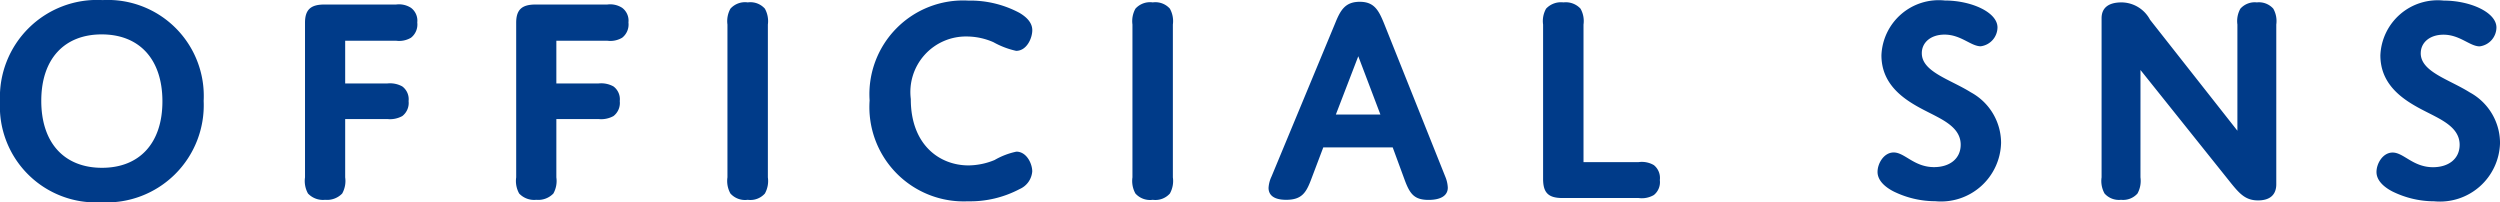 <svg xmlns="http://www.w3.org/2000/svg" width="117.012" height="9.464" viewBox="0 0 117.012 9.464">
  <path id="title_top_sns" d="M-58.485-4.522A4.493,4.493,0,0,0-53.753.2a4.549,4.549,0,0,0,4.8-4.746,4.493,4.493,0,0,0-4.732-4.718A4.549,4.549,0,0,0-58.485-4.522Zm1.932-.028c0-1.96,1.078-3.108,2.828-3.108s2.842,1.148,2.842,3.136c0,1.96-1.078,3.108-2.828,3.108S-56.553-2.562-56.553-4.55Zm14.224.854h1.974a1.186,1.186,0,0,0,.7-.14.774.774,0,0,0,.294-.7.747.747,0,0,0-.294-.686,1.186,1.186,0,0,0-.7-.14h-1.974v-2h2.38a1.089,1.089,0,0,0,.7-.14.785.785,0,0,0,.294-.714.747.747,0,0,0-.294-.686,1.039,1.039,0,0,0-.7-.154h-3.36c-.644,0-.9.252-.9.854V-.966a1.2,1.2,0,0,0,.14.756.963.963,0,0,0,.8.294.983.983,0,0,0,.8-.294,1.2,1.2,0,0,0,.14-.756Zm9.884,0h1.974a1.186,1.186,0,0,0,.7-.14.774.774,0,0,0,.294-.7.747.747,0,0,0-.294-.686,1.186,1.186,0,0,0-.7-.14h-1.974v-2h2.38a1.089,1.089,0,0,0,.7-.14.785.785,0,0,0,.294-.714.747.747,0,0,0-.294-.686,1.039,1.039,0,0,0-.7-.154h-3.36c-.644,0-.9.252-.9.854V-.966a1.2,1.2,0,0,0,.14.756.963.963,0,0,0,.8.294.983.983,0,0,0,.8-.294,1.2,1.2,0,0,0,.14-.756Zm9.9-4.424a1.2,1.2,0,0,0-.14-.742.906.906,0,0,0-.8-.294.919.919,0,0,0-.812.294,1.2,1.2,0,0,0-.14.742V-.966a1.2,1.2,0,0,0,.14.756.919.919,0,0,0,.812.294.906.906,0,0,0,.8-.294,1.2,1.2,0,0,0,.14-.756Zm6.692,3.5a2.6,2.6,0,0,1,2.632-2.94,3.121,3.121,0,0,1,1.232.266,3.892,3.892,0,0,0,1.064.406c.5,0,.756-.6.756-.966,0-.308-.2-.574-.6-.812a4.882,4.882,0,0,0-2.394-.574,4.388,4.388,0,0,0-4.62,4.676A4.414,4.414,0,0,0-13.181.154,4.954,4.954,0,0,0-10.759-.42a.982.982,0,0,0,.588-.826c0-.364-.266-.924-.742-.924a3.456,3.456,0,0,0-1.022.392,3.267,3.267,0,0,1-1.218.252C-14.511-1.526-15.855-2.492-15.855-4.62Zm12.264-3.5a1.2,1.2,0,0,0-.14-.742.906.906,0,0,0-.8-.294.919.919,0,0,0-.812.294,1.2,1.2,0,0,0-.14.742V-.966a1.2,1.2,0,0,0,.14.756.919.919,0,0,0,.812.294.906.906,0,0,0,.8-.294,1.2,1.2,0,0,0,.14-.756ZM7.273-.812c.238.63.448.9,1.106.9.588,0,.9-.21.9-.574a1.5,1.5,0,0,0-.112-.5L6.293-8.176c-.252-.616-.462-1.008-1.134-1.008s-.9.378-1.148.994L1.029-1.008a1.433,1.433,0,0,0-.14.532c0,.322.224.56.826.56.714,0,.924-.322,1.148-.9l.588-1.554H6.7ZM5.089-6.636l1.036,2.73H4.039ZM15.631-1.68V-8.12a1.179,1.179,0,0,0-.14-.742.94.94,0,0,0-.8-.294.953.953,0,0,0-.812.294,1.179,1.179,0,0,0-.14.742V-.9c0,.63.224.9.9.9h3.57a1.112,1.112,0,0,0,.714-.14.769.769,0,0,0,.28-.7.769.769,0,0,0-.28-.7,1.112,1.112,0,0,0-.714-.14Zm15.834-5.1c0-.5.42-.868,1.064-.868.77,0,1.232.546,1.694.546a.9.9,0,0,0,.784-.882c0-.714-1.232-1.26-2.464-1.26a2.684,2.684,0,0,0-2.968,2.562c0,1.736,1.666,2.38,2.562,2.856.588.308,1.148.672,1.148,1.33s-.518,1.05-1.246,1.05c-.938,0-1.372-.686-1.89-.686-.462,0-.756.518-.756.91s.336.7.742.91a4.437,4.437,0,0,0,1.96.462,2.813,2.813,0,0,0,3.08-2.73,2.7,2.7,0,0,0-1.414-2.366C32.781-5.558,31.465-5.908,31.465-6.776ZM41.7-5.992l4.256,5.32c.406.5.686.784,1.246.784s.854-.266.854-.756V-8.12a1.179,1.179,0,0,0-.14-.742.9.9,0,0,0-.77-.294.9.9,0,0,0-.77.294,1.179,1.179,0,0,0-.14.742v4.97L42.147-8.344a1.524,1.524,0,0,0-1.33-.812c-.63,0-.938.266-.938.742V-.966a1.2,1.2,0,0,0,.14.756.9.9,0,0,0,.77.294.9.9,0,0,0,.77-.294,1.225,1.225,0,0,0,.14-.756Zm13.118-.784c0-.5.42-.868,1.064-.868.77,0,1.232.546,1.694.546a.9.9,0,0,0,.784-.882c0-.714-1.232-1.26-2.464-1.26a2.684,2.684,0,0,0-2.968,2.562c0,1.736,1.666,2.38,2.562,2.856.588.308,1.148.672,1.148,1.33s-.518,1.05-1.246,1.05c-.938,0-1.372-.686-1.89-.686-.462,0-.756.518-.756.91s.336.7.742.91a4.437,4.437,0,0,0,1.96.462,2.813,2.813,0,0,0,3.08-2.73,2.7,2.7,0,0,0-1.414-2.366C56.133-5.558,54.817-5.908,54.817-6.776Z" transform="translate(58.485 9.268)" fill="#003b89"/>
</svg>
